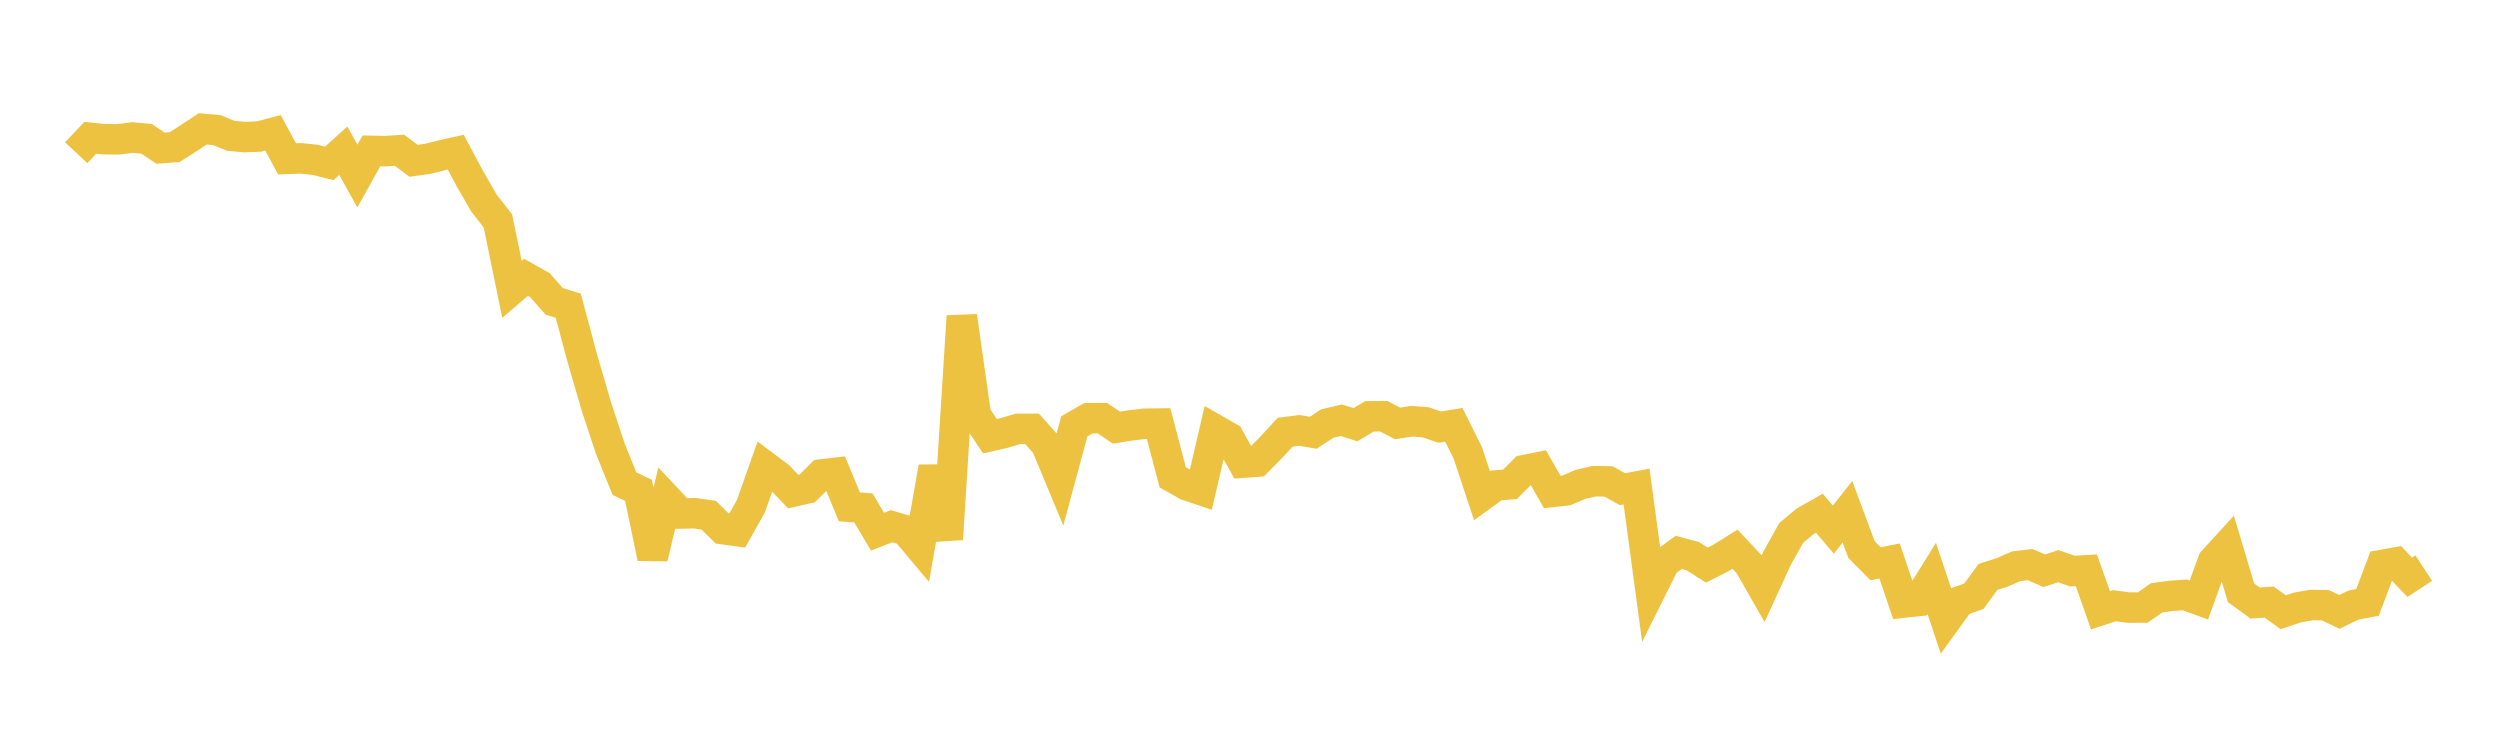 <svg width="164" height="48" xmlns="http://www.w3.org/2000/svg" xmlns:xlink="http://www.w3.org/1999/xlink"><path fill="none" stroke="rgb(237,194,64)" stroke-width="2" d="M5,10.018L5.922,9.038L6.844,9.133L7.766,9.139L8.689,9.022L9.611,9.105L10.533,9.722L11.455,9.651L12.377,9.064L13.299,8.454L14.222,8.534L15.144,8.91L16.066,8.994L16.988,8.955L17.91,8.714L18.832,10.421L19.754,10.388L20.677,10.486L21.599,10.717L22.521,9.885L23.443,11.55L24.365,9.896L25.287,9.915L26.21,9.857L27.132,10.548L28.054,10.418L28.976,10.188L29.898,9.983L30.82,11.713L31.743,13.311L32.665,14.499L33.587,18.984L34.509,18.193L35.431,18.716L36.353,19.767L37.275,20.054L38.198,23.493L39.12,26.661L40.042,29.448L40.964,31.727L41.886,32.165L42.808,36.598L43.731,32.705L44.653,33.687L45.575,33.669L46.497,33.801L47.419,34.711L48.341,34.839L49.263,33.197L50.186,30.582L51.108,31.273L52.03,32.248L52.952,32.039L53.874,31.124L54.796,31.019L55.719,33.247L56.641,33.322L57.563,34.879L58.485,34.521L59.407,34.788L60.329,35.886L61.251,30.645L62.174,35.367L63.096,20.742L64.018,27.232L64.94,28.616L65.862,28.404L66.784,28.132L67.707,28.133L68.629,29.169L69.551,31.387L70.473,27.969L71.395,27.437L72.317,27.429L73.24,28.055L74.162,27.905L75.084,27.798L76.006,27.786L76.928,31.311L77.85,31.831L78.772,32.143L79.695,28.169L80.617,28.697L81.539,30.351L82.461,30.284L83.383,29.354L84.305,28.352L85.228,28.234L86.15,28.387L87.072,27.783L87.994,27.567L88.916,27.859L89.838,27.312L90.76,27.301L91.683,27.776L92.605,27.632L93.527,27.704L94.449,28.019L95.371,27.868L96.293,29.723L97.216,32.514L98.138,31.845L99.06,31.771L99.982,30.842L100.904,30.657L101.826,32.272L102.749,32.171L103.671,31.778L104.593,31.565L105.515,31.58L106.437,32.09L107.359,31.919L108.281,38.751L109.204,36.902L110.126,36.236L111.048,36.486L111.97,37.071L112.892,36.602L113.814,36.027L114.737,37.008L115.659,38.621L116.581,36.611L117.503,34.96L118.425,34.19L119.347,33.667L120.269,34.746L121.192,33.57L122.114,36.051L123.036,36.981L123.958,36.8L124.88,39.529L125.802,39.43L126.725,37.946L127.647,40.713L128.569,39.439L129.491,39.107L130.413,37.843L131.335,37.55L132.257,37.148L133.18,37.037L134.102,37.441L135.024,37.141L135.946,37.464L136.868,37.411L137.79,40.034L138.713,39.734L139.635,39.859L140.557,39.857L141.479,39.216L142.401,39.09L143.323,39.027L144.246,39.359L145.168,36.815L146.09,35.806L147.012,38.888L147.934,39.557L148.856,39.497L149.778,40.163L150.701,39.853L151.623,39.688L152.545,39.704L153.467,40.142L154.389,39.692L155.311,39.515L156.234,37.067L157.156,36.902L158.078,37.869L159,37.267"></path></svg>
